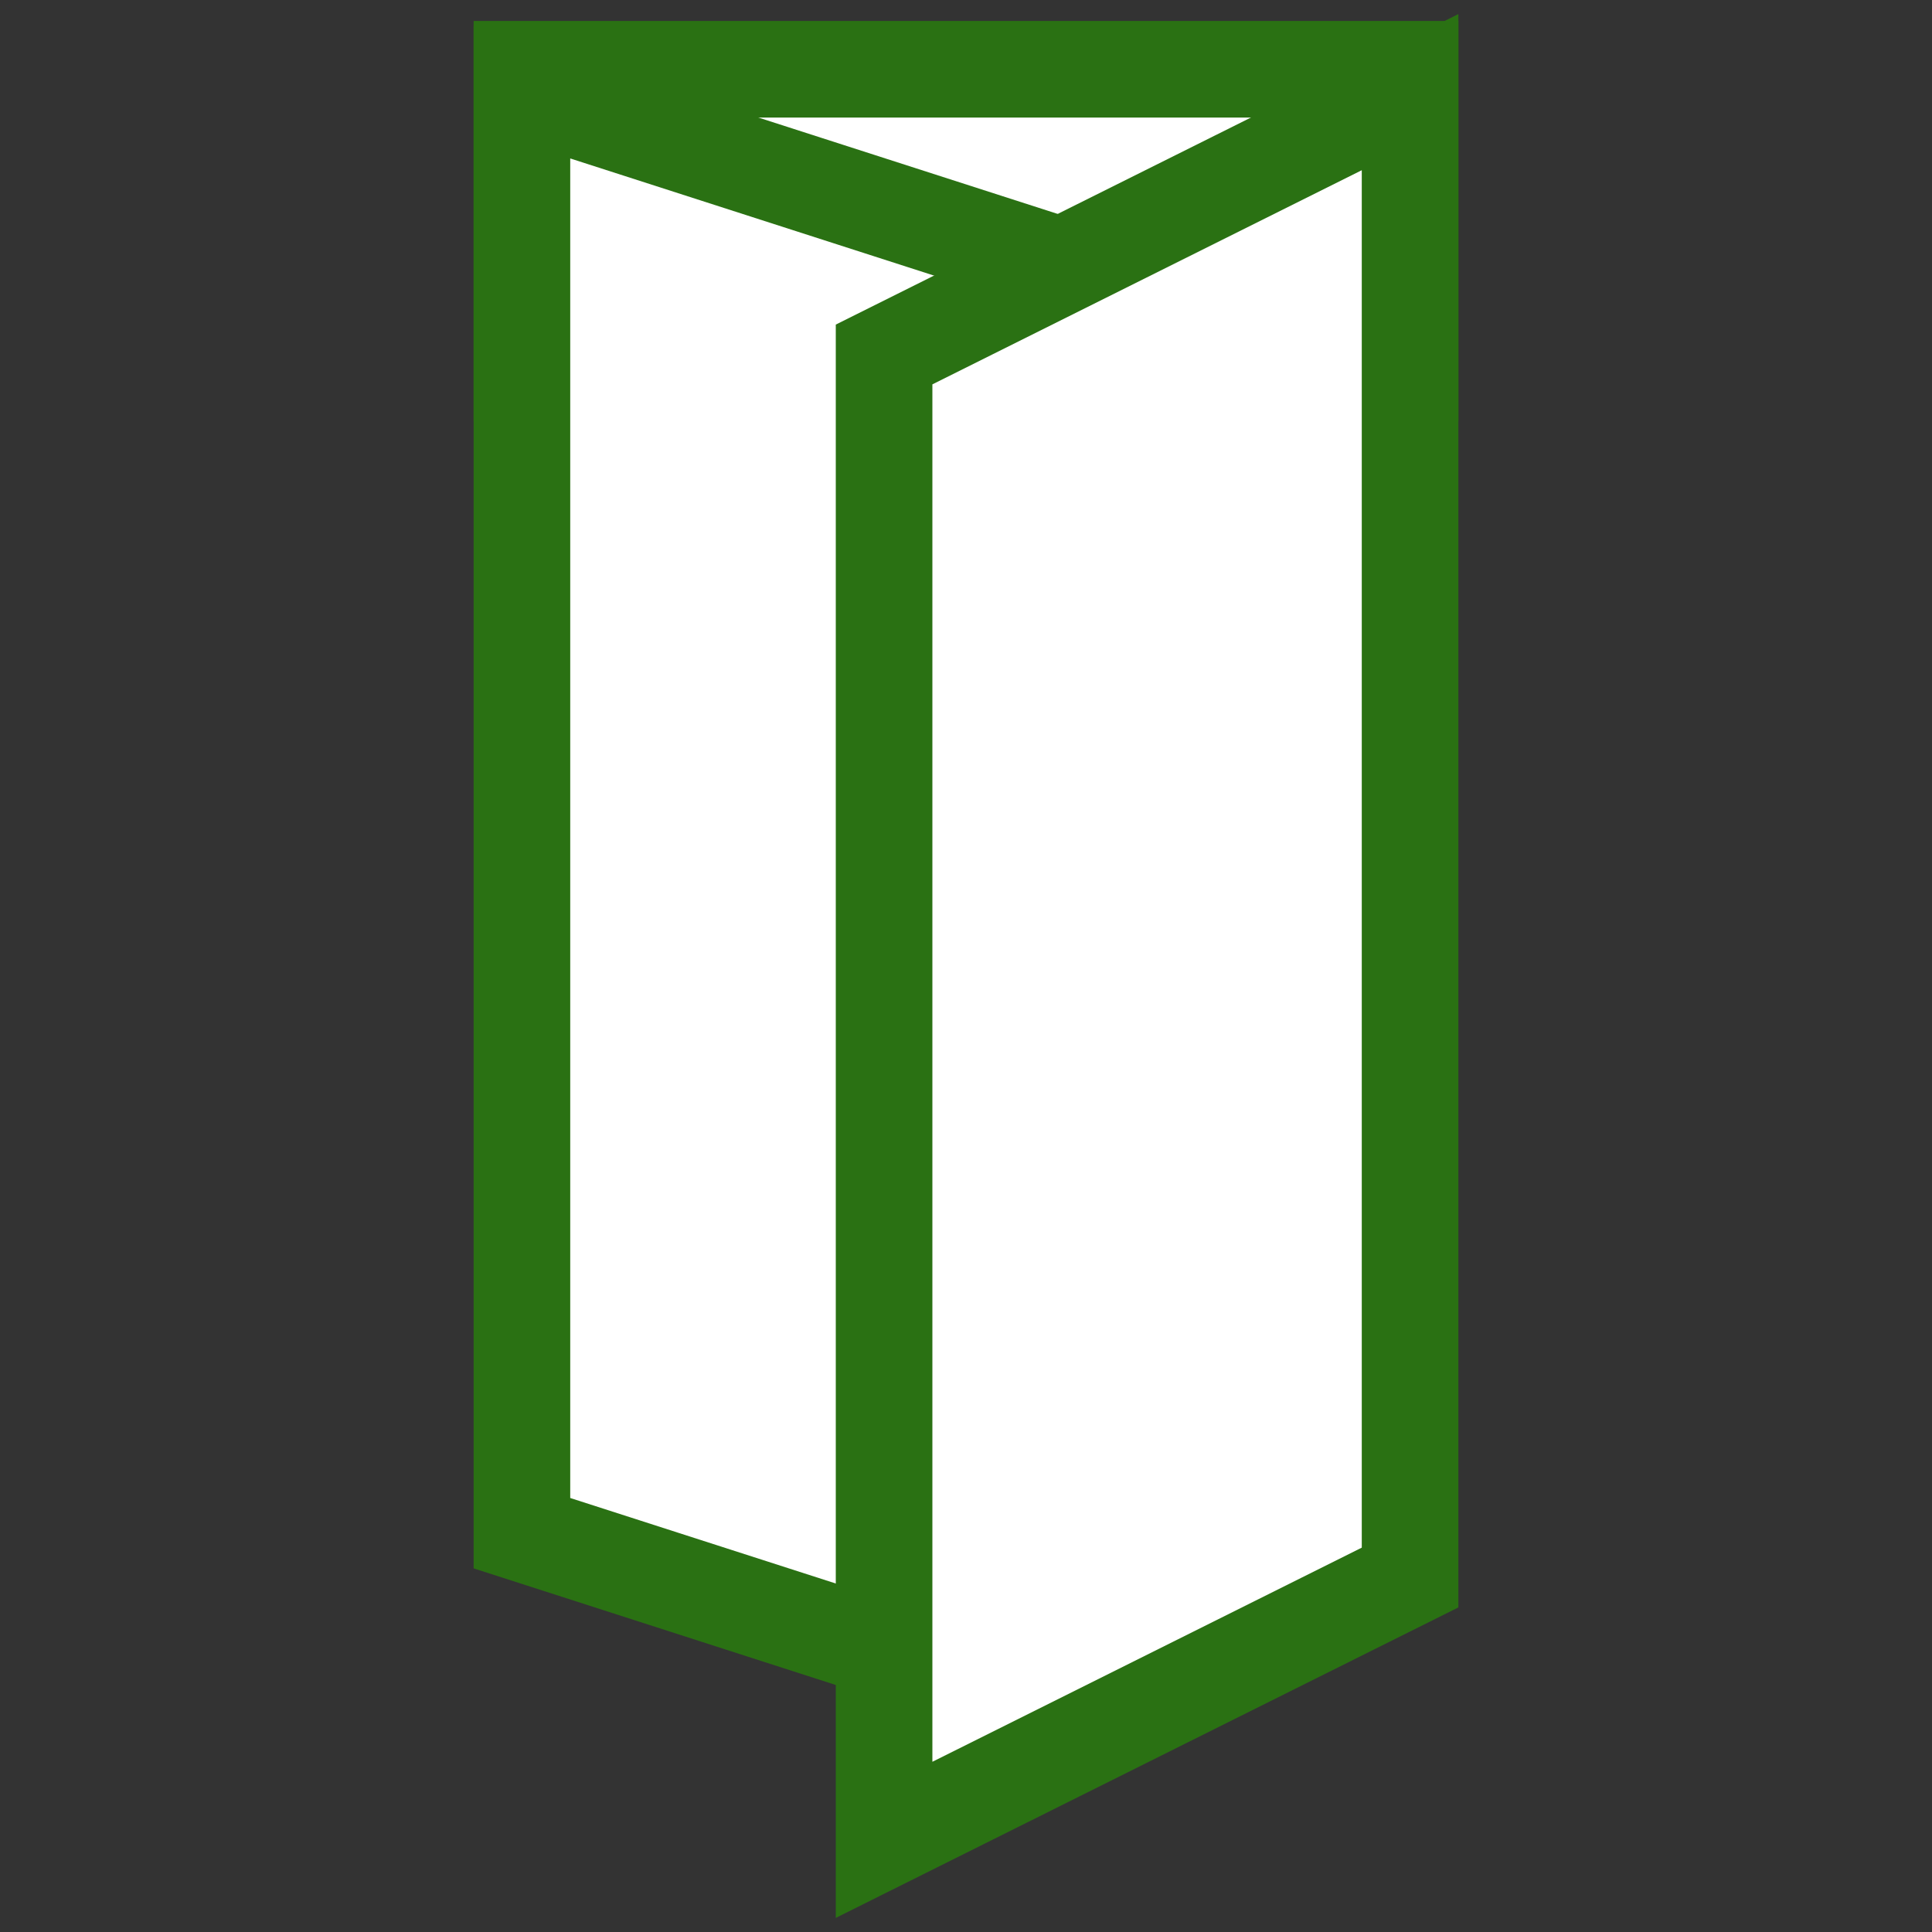 <svg xmlns="http://www.w3.org/2000/svg" width="40" height="40" viewBox="0 0 40 40"><rect x="0" y="0" width="40" height="40" fill="#333333" stroke="none"/><title>アセット 3</title><g id="レイヤー_2" data-name="レイヤー 2"><g id="レイヤー_1-2" data-name="レイヤー 1"><rect width="40" height="40" fill="none"/><rect x="10.806" y="1.434" width="18.389" height="6.281" fill="#fff" stroke="#2a7113" stroke-miterlimit="10" stroke-width="2"/><polygon points="22.052 35.364 10.806 31.743 10.806 1.908 22.052 5.529 22.052 35.364" fill="#fff" stroke="#2a7113" stroke-miterlimit="10" stroke-width="2"/><polygon points="29.194 32.661 18.304 38.092 18.304 7.339 29.194 1.908 29.194 32.661" fill="#fff" stroke="#2a7113" stroke-miterlimit="10" stroke-width="2"/></g></g></svg>